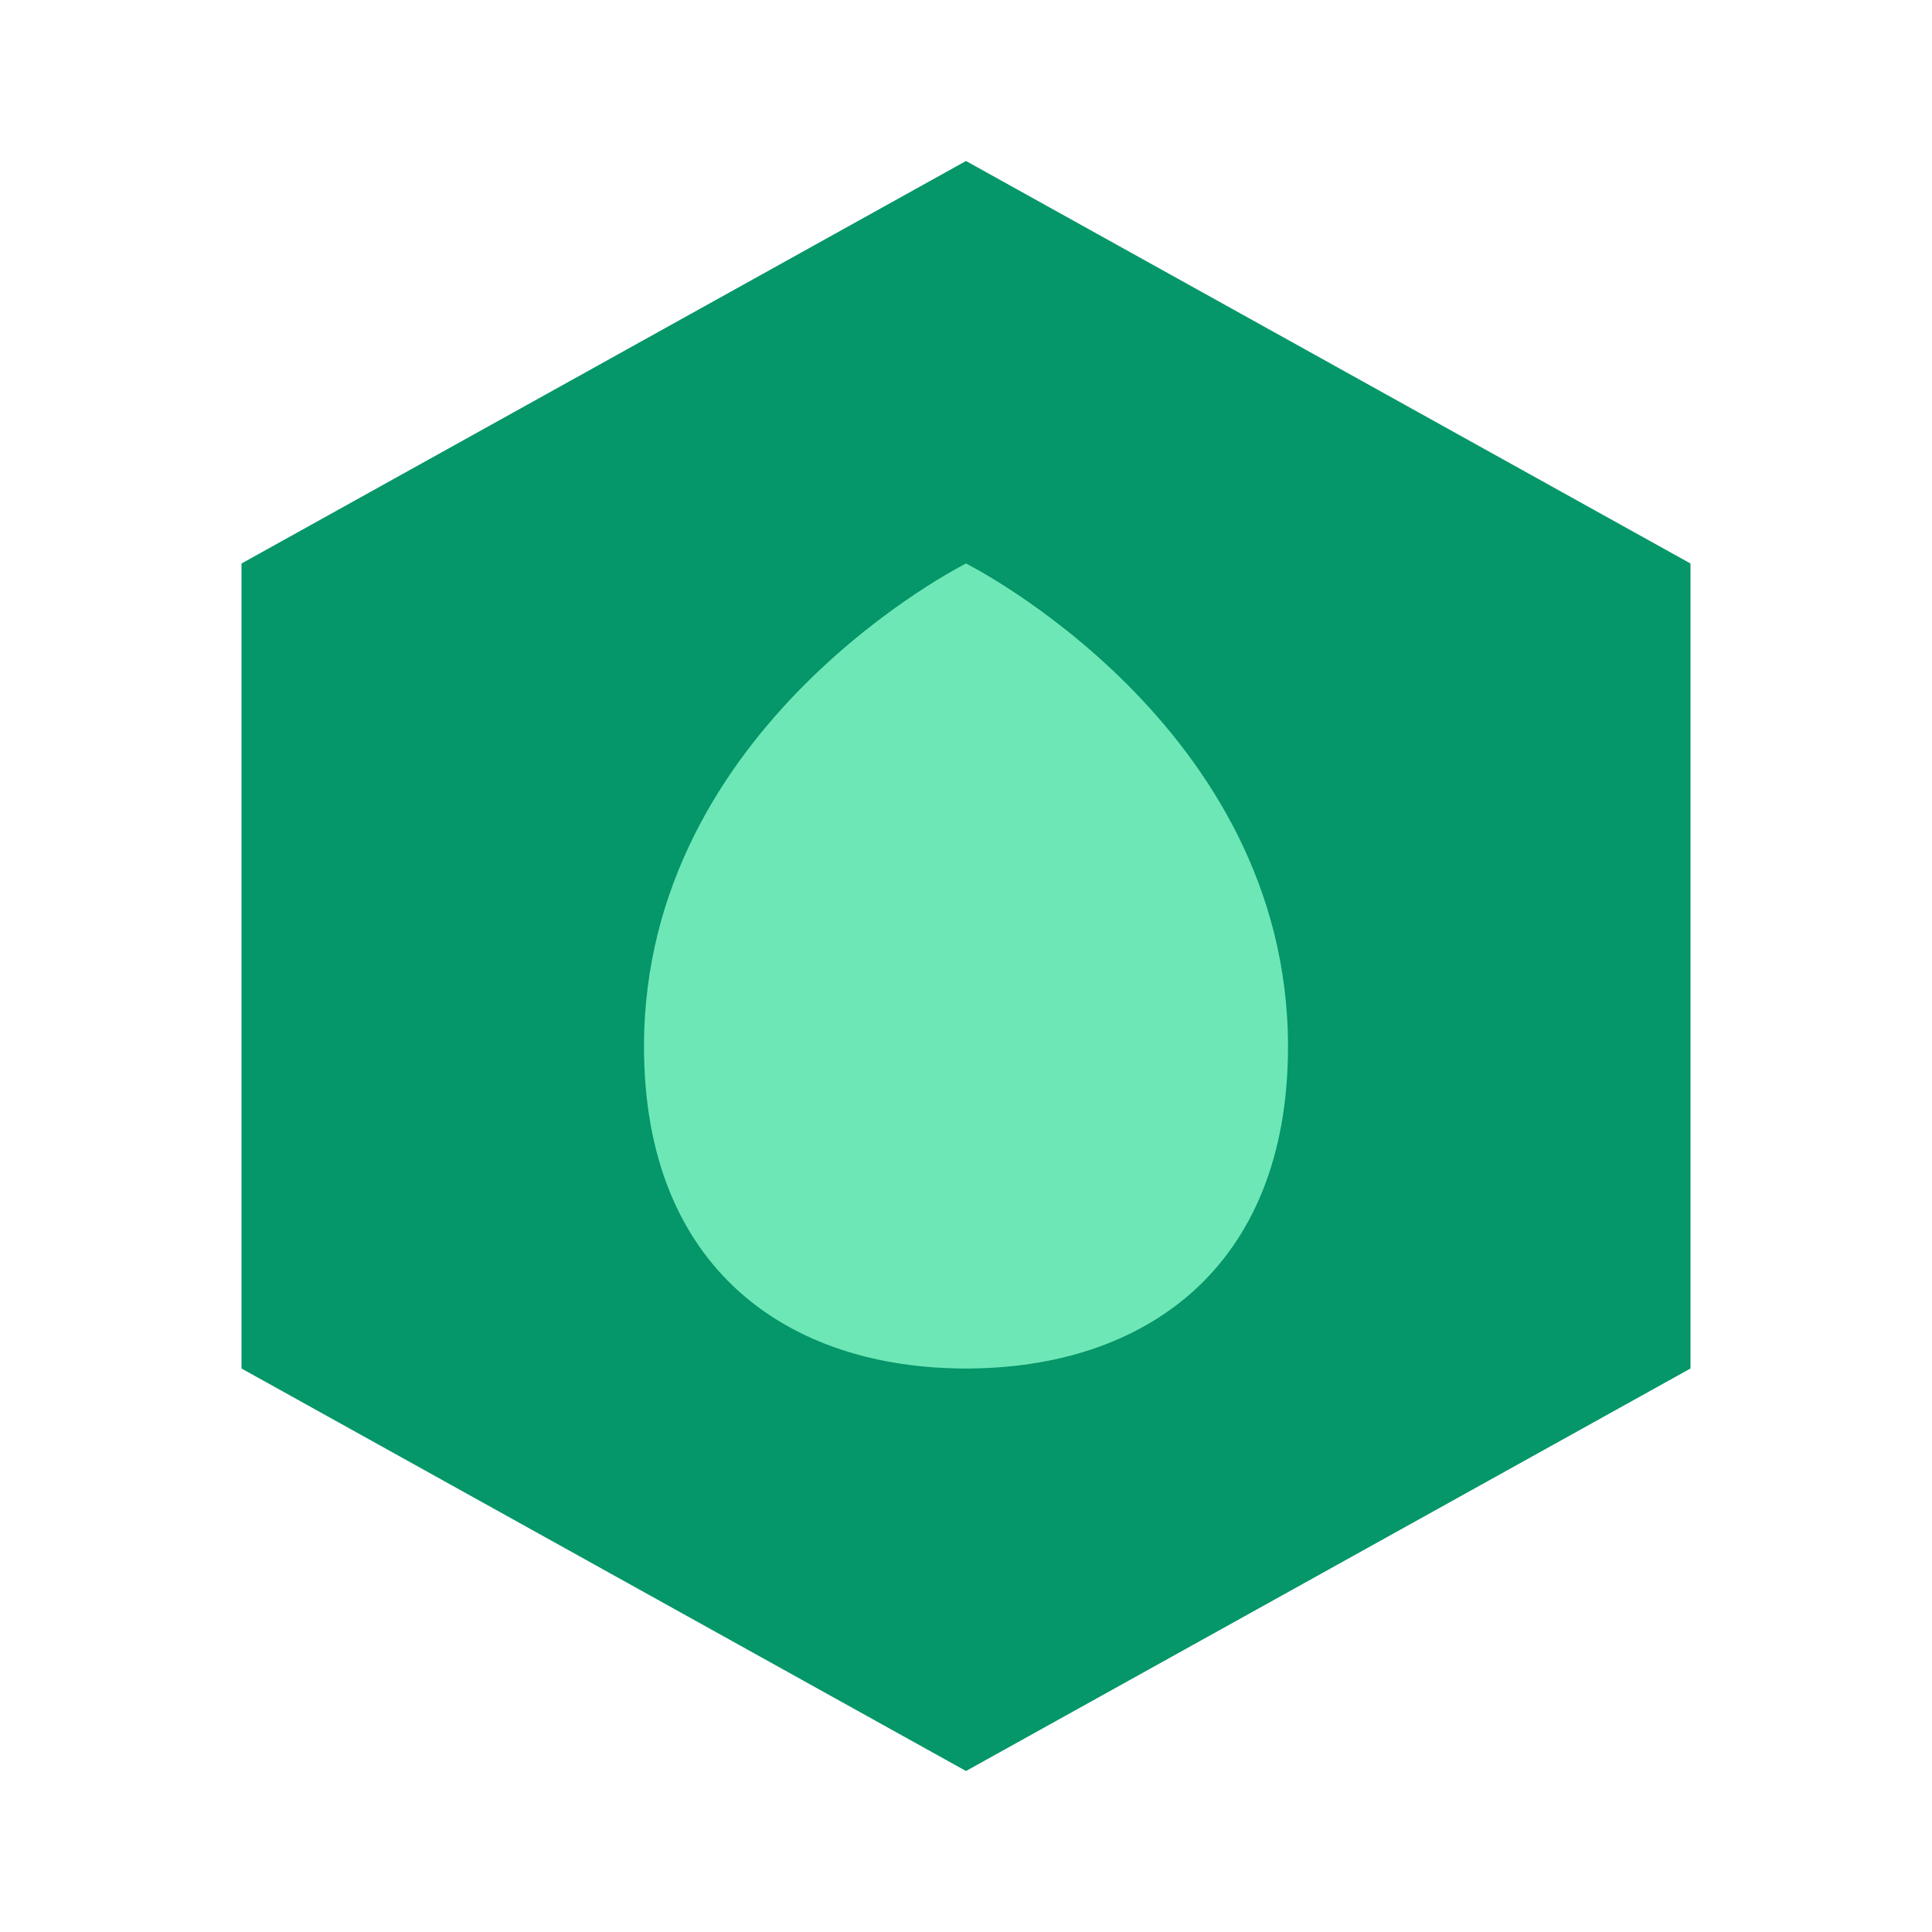 <?xml version="1.0" encoding="UTF-8"?>
<svg width="512" height="512" viewBox="0 0 24 24" fill="none" xmlns="http://www.w3.org/2000/svg">
  <path d="M12 2L21 7V17L12 22L3 17V7L12 2Z" fill="#059669"/>
  <path d="M12 7C12 7 14 10 14 13C14 15.761 12.761 17 12 17C11.239 17 10 15.761 10 13C10 10 12 7 12 7Z" fill="#34D399"/>
  <path d="M12 7C12 7 16 9 16 13C16 15.761 14.209 17 12 17C9.791 17 8 15.761 8 13C8 9 12 7 12 7Z" fill="#6EE7B7"/>
</svg>